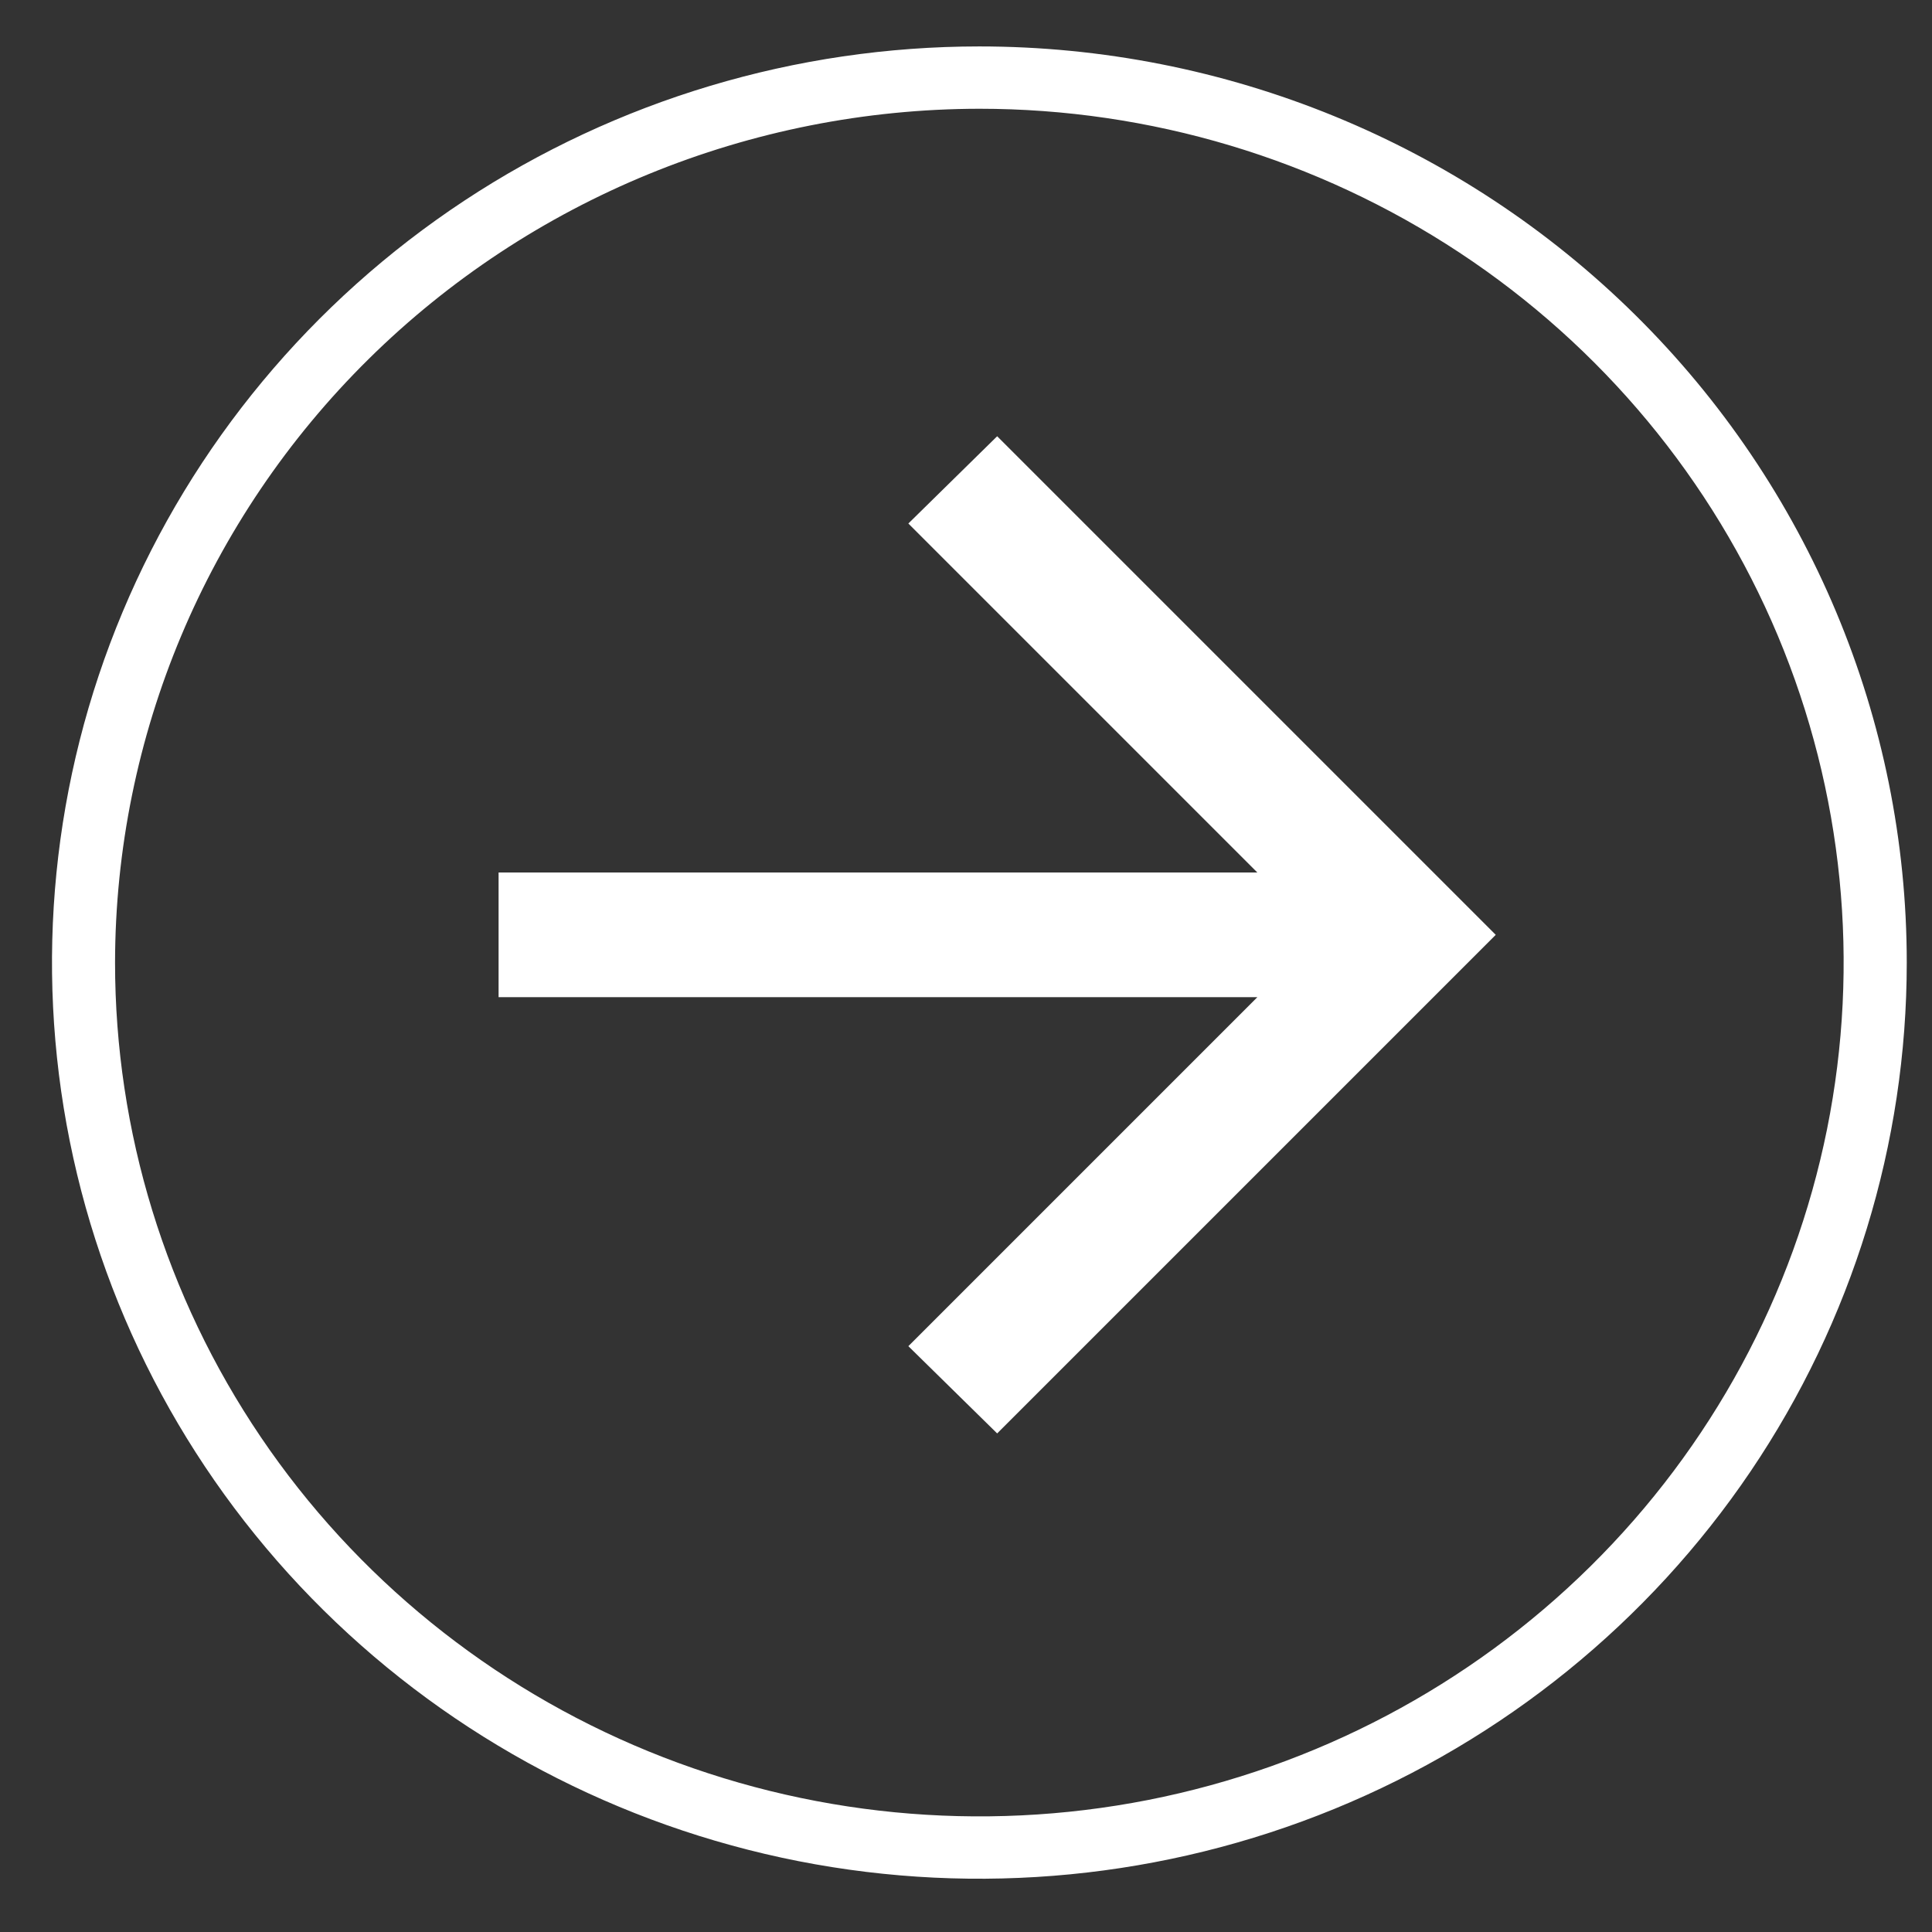 <svg width="31" height="31" viewBox="0 0 31 31" fill="none" xmlns="http://www.w3.org/2000/svg">
<rect x="0" y="0" width="31" height="31" fill="#333333" stroke="none"/>
<path d="M15.714 1.745C18.457 1.745 21.138 2.549 23.419 4.054C25.7 5.559 27.477 7.699 28.527 10.202C29.576 12.706 29.851 15.46 29.316 18.118C28.78 20.775 27.46 23.216 25.52 25.132C23.581 27.048 21.11 28.353 18.42 28.882C15.73 29.41 12.941 29.139 10.407 28.102C7.873 27.065 5.707 25.309 4.183 23.056C2.659 20.803 1.846 18.155 1.846 15.445C1.851 11.813 3.313 8.331 5.913 5.763C8.513 3.195 12.038 1.75 15.714 1.745ZM15.714 0.745C12.771 0.745 9.894 1.607 7.447 3.222C5 4.838 3.093 7.134 1.967 9.82C0.841 12.506 0.546 15.461 1.12 18.313C1.694 21.164 3.112 23.784 5.193 25.839C7.274 27.895 9.925 29.295 12.811 29.863C15.697 30.43 18.689 30.139 21.408 29.026C24.127 27.913 26.452 26.029 28.087 23.612C29.722 21.194 30.595 18.352 30.595 15.445C30.595 11.546 29.027 7.807 26.236 5.051C23.446 2.294 19.661 0.745 15.714 0.745Z" fill="white"/>
<path d="M20.175 16H8V14H20.175L14.575 8.4L16 7L24 15L16 23L14.575 21.6L20.175 16Z" fill="white"/>
</svg>

